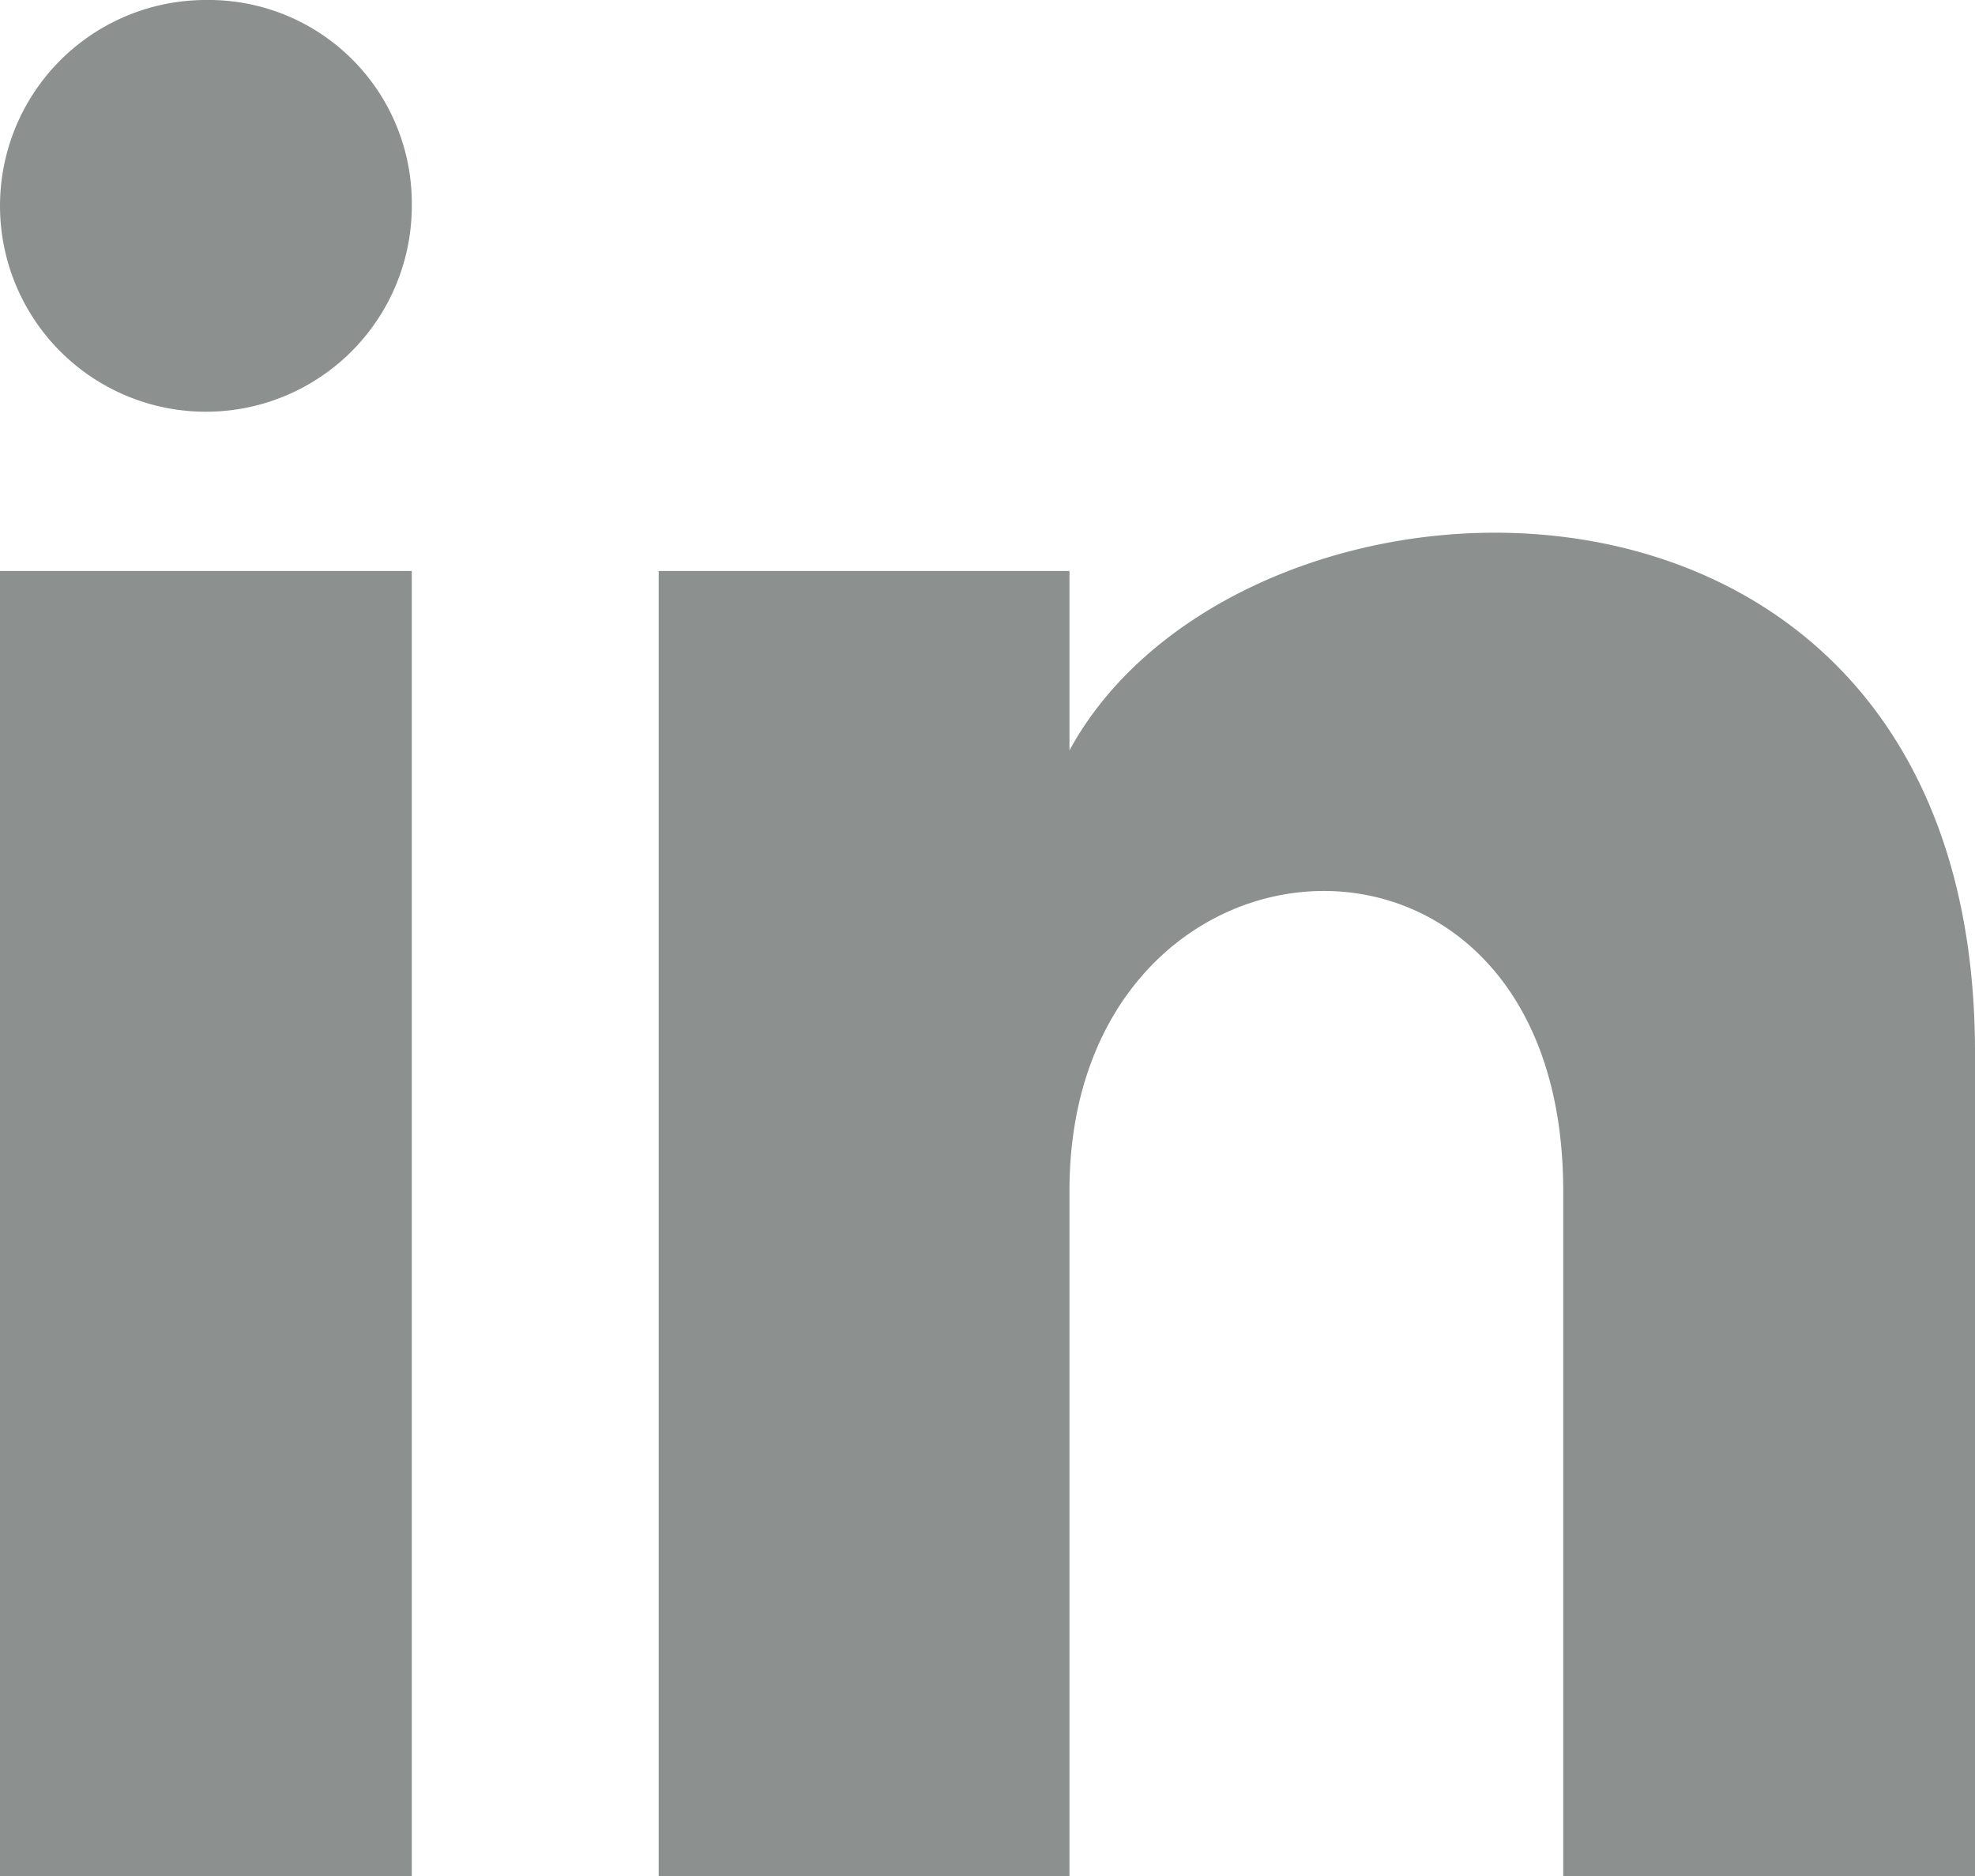 <svg xmlns="http://www.w3.org/2000/svg" width="20" height="19" viewBox="0 0 20 19">
  <path id="link" d="M1217.17,737.065a2.085,2.085,0,1,1-2.09-2.065A2.057,2.057,0,0,1,1217.17,737.065Zm0,3.718H1213V754h4.17Zm6.66,0h-4.16V754h4.16v-6.939c0-3.883,5-4.213,5,0V754H1233v-8.343c0-6.527-7.42-6.279-9.17-3.057Z" transform="translate(-1213 -735)" fill="#8c908f"/>
</svg>
